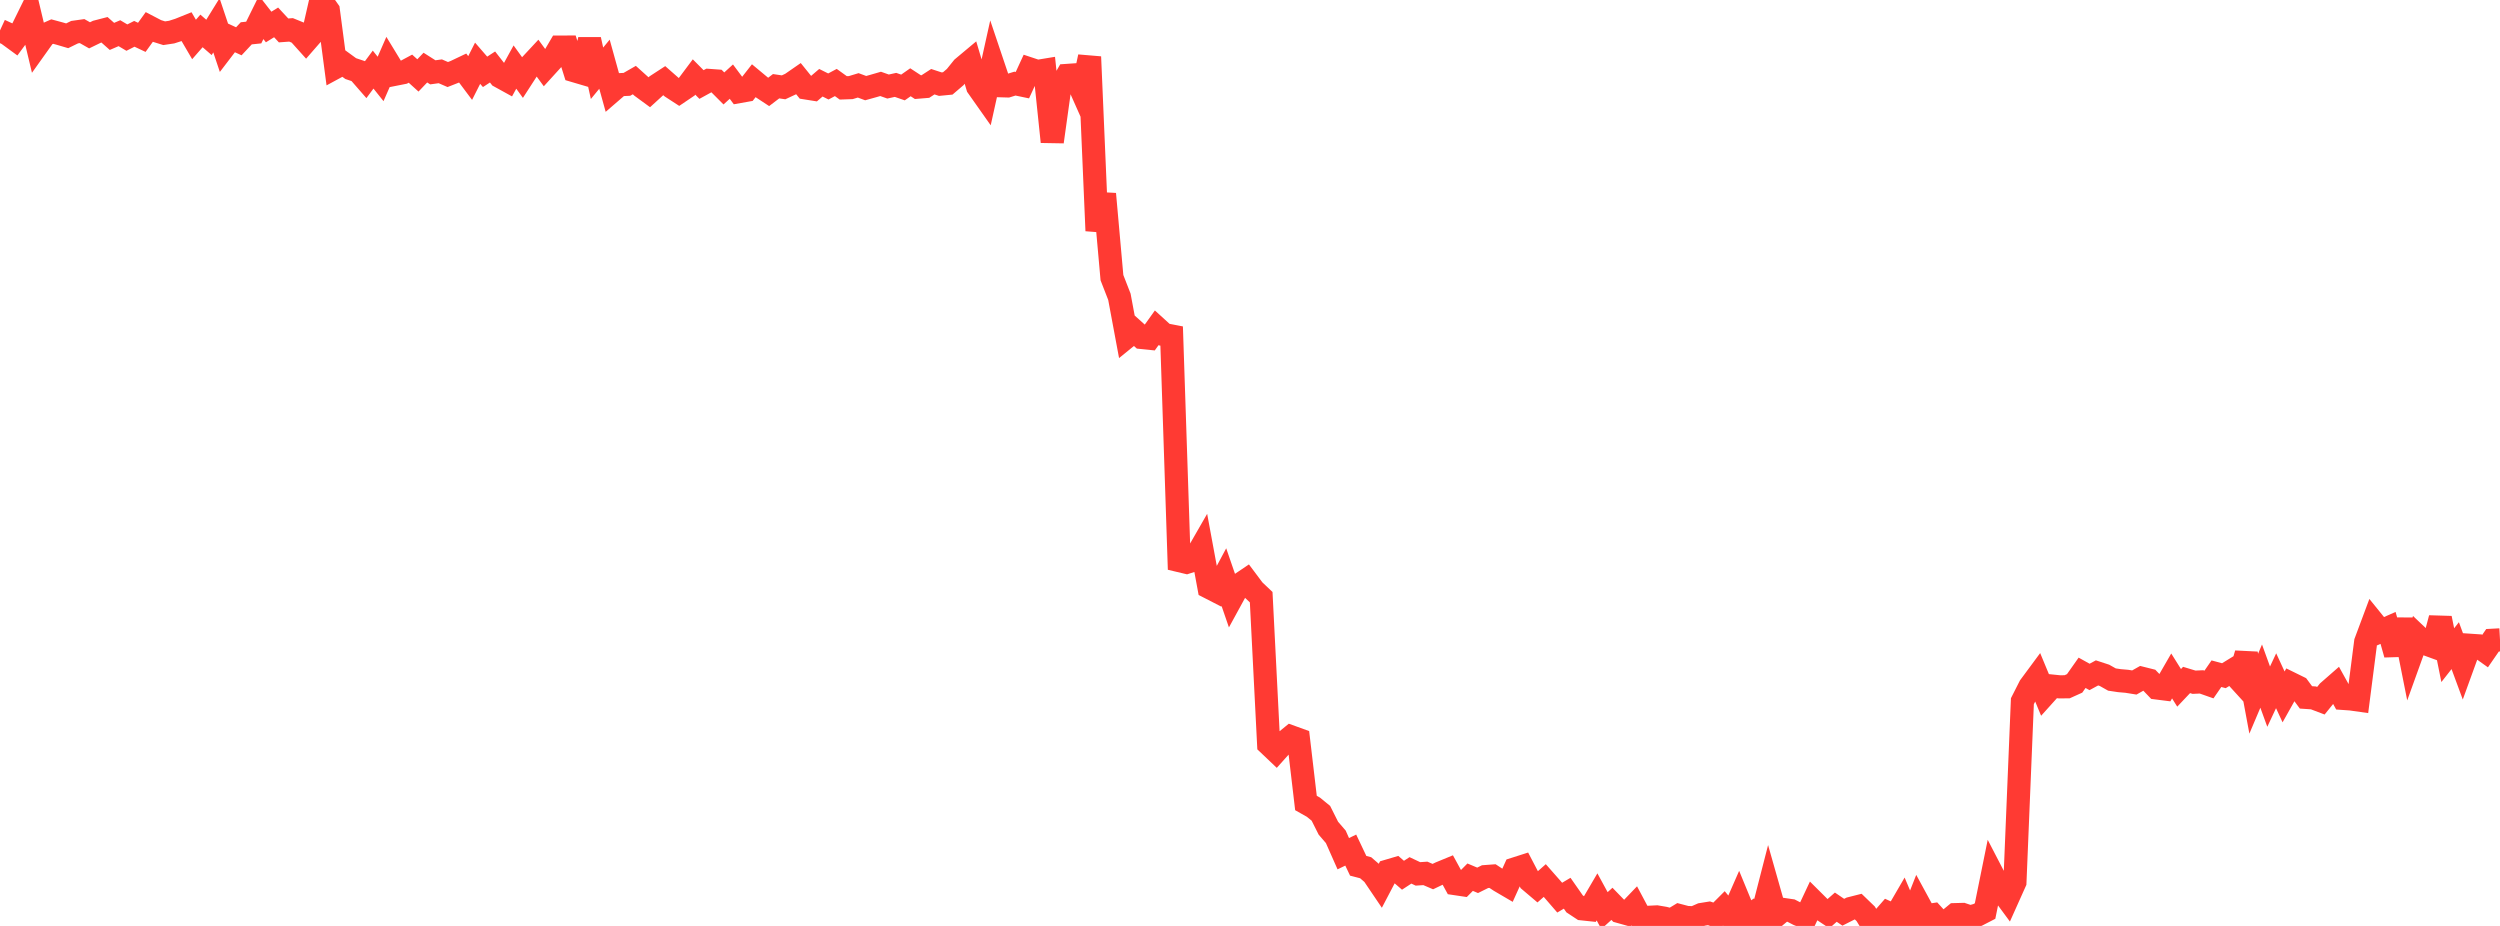 <?xml version="1.0" standalone="no"?>
<!DOCTYPE svg PUBLIC "-//W3C//DTD SVG 1.1//EN" "http://www.w3.org/Graphics/SVG/1.1/DTD/svg11.dtd">

<svg width="135" height="50" viewBox="0 0 135 50" preserveAspectRatio="none" 
  xmlns="http://www.w3.org/2000/svg"
  xmlns:xlink="http://www.w3.org/1999/xlink">


<polyline points="0.0, 1.643 0.403, 1.829 0.806, 2.124 1.209, 1.577 1.612, 0.759 2.015, 2.449 2.418, 1.884 2.821, 1.705 3.224, 1.814 3.627, 1.933 4.03, 1.736 4.433, 1.679 4.836, 1.908 5.239, 1.712 5.642, 1.608 6.045, 1.966 6.448, 1.792 6.851, 2.031 7.254, 1.827 7.657, 2.017 8.06, 1.458 8.463, 1.668 8.866, 1.794 9.269, 1.733 9.672, 1.604 10.075, 1.442 10.478, 2.131 10.881, 1.67 11.284, 2.02 11.687, 1.368 12.09, 2.571 12.493, 2.044 12.896, 2.23 13.299, 1.799 13.701, 1.757 14.104, 0.941 14.507, 1.458 14.91, 1.209 15.313, 1.643 15.716, 1.613 16.119, 1.777 16.522, 2.226 16.925, 1.764 17.328, 0.0 17.731, 0.569 18.134, 3.629 18.537, 3.411 18.94, 3.705 19.343, 3.84 19.746, 4.302 20.149, 3.758 20.552, 4.263 20.955, 3.342 21.358, 4.004 21.761, 3.924 22.164, 3.708 22.567, 4.073 22.97, 3.65 23.373, 3.906 23.776, 3.85 24.179, 4.025 24.582, 3.867 24.985, 3.675 25.388, 4.213 25.791, 3.415 26.194, 3.88 26.597, 3.617 27.0, 4.134 27.403, 4.356 27.806, 3.621 28.209, 4.179 28.612, 3.556 29.015, 3.123 29.418, 3.673 29.821, 3.23 30.224, 2.544 30.627, 2.542 31.03, 3.824 31.433, 3.943 31.836, 2.138 32.239, 3.957 32.642, 3.467 33.045, 4.921 33.448, 4.573 33.851, 4.555 34.254, 4.324 34.657, 4.687 35.06, 4.983 35.463, 4.615 35.866, 4.353 36.269, 4.707 36.672, 4.969 37.075, 4.697 37.478, 4.158 37.881, 4.564 38.284, 4.343 38.687, 4.372 39.09, 4.776 39.493, 4.408 39.896, 4.948 40.299, 4.876 40.701, 4.363 41.104, 4.698 41.507, 4.963 41.91, 4.656 42.313, 4.716 42.716, 4.528 43.119, 4.249 43.522, 4.749 43.925, 4.813 44.328, 4.468 44.731, 4.67 45.134, 4.455 45.537, 4.745 45.94, 4.731 46.343, 4.609 46.746, 4.759 47.149, 4.647 47.552, 4.53 47.955, 4.673 48.358, 4.584 48.761, 4.724 49.164, 4.442 49.567, 4.706 49.97, 4.673 50.373, 4.412 50.776, 4.544 51.179, 4.505 51.582, 4.16 51.985, 3.66 52.388, 3.323 52.791, 4.678 53.194, 5.25 53.597, 3.431 54.0, 4.628 54.403, 4.64 54.806, 4.515 55.209, 4.599 55.612, 3.724 56.015, 3.858 56.418, 3.792 56.821, 7.656 57.224, 4.77 57.627, 4.073 58.03, 4.045 58.433, 4.952 58.836, 3.069 59.239, 12.46 59.642, 10.474 60.045, 14.993 60.448, 16.028 60.851, 18.189 61.254, 17.862 61.657, 18.224 62.06, 18.265 62.463, 17.701 62.866, 18.068 63.269, 18.146 63.672, 30.27 64.075, 30.366 64.478, 30.235 64.881, 29.533 65.284, 31.713 65.687, 31.92 66.09, 31.166 66.493, 32.338 66.896, 31.601 67.299, 31.329 67.701, 31.866 68.104, 32.248 68.507, 40.184 68.91, 40.567 69.313, 40.117 69.716, 39.788 70.119, 39.934 70.522, 43.362 70.925, 43.589 71.328, 43.918 71.731, 44.721 72.134, 45.19 72.537, 46.1 72.94, 45.904 73.343, 46.753 73.746, 46.858 74.149, 47.207 74.552, 47.803 74.955, 47.034 75.358, 46.915 75.761, 47.263 76.164, 47 76.567, 47.19 76.97, 47.163 77.373, 47.336 77.776, 47.143 78.179, 46.977 78.582, 47.715 78.985, 47.775 79.388, 47.368 79.791, 47.538 80.194, 47.338 80.597, 47.308 81.0, 47.574 81.403, 47.81 81.806, 46.921 82.209, 46.792 82.612, 47.563 83.015, 47.905 83.418, 47.549 83.821, 48.007 84.224, 48.473 84.627, 48.234 85.03, 48.81 85.433, 49.076 85.836, 49.119 86.239, 48.431 86.642, 49.171 87.045, 48.807 87.448, 49.223 87.851, 49.336 88.254, 48.916 88.657, 49.674 89.06, 49.533 89.463, 49.513 89.866, 49.581 90.269, 49.683 90.672, 49.438 91.075, 49.544 91.478, 49.561 91.881, 49.383 92.284, 49.318 92.687, 49.456 93.09, 49.053 93.493, 49.543 93.896, 48.623 94.299, 49.601 94.701, 49.299 95.104, 49.599 95.507, 48.029 95.91, 49.448 96.313, 49.114 96.716, 49.173 97.119, 49.381 97.522, 49.532 97.925, 48.673 98.328, 49.074 98.731, 49.341 99.134, 48.987 99.537, 49.261 99.94, 49.057 100.343, 48.955 100.746, 49.344 101.149, 50.0 101.552, 49.756 101.955, 49.294 102.358, 49.477 102.761, 48.784 103.164, 49.738 103.567, 48.717 103.97, 49.458 104.373, 49.397 104.776, 49.839 105.179, 49.723 105.582, 49.391 105.985, 49.38 106.388, 49.516 106.791, 49.405 107.194, 49.197 107.597, 47.209 108.0, 47.986 108.403, 48.532 108.806, 47.634 109.209, 37.865 109.612, 37.071 110.015, 36.526 110.418, 37.497 110.821, 37.049 111.224, 37.09 111.627, 37.085 112.03, 36.903 112.433, 36.331 112.836, 36.555 113.239, 36.336 113.642, 36.468 114.045, 36.695 114.448, 36.755 114.851, 36.79 115.254, 36.855 115.657, 36.627 116.06, 36.728 116.463, 37.149 116.866, 37.2 117.269, 36.501 117.672, 37.144 118.075, 36.718 118.478, 36.84 118.881, 36.822 119.284, 36.964 119.687, 36.38 120.09, 36.488 120.493, 36.24 120.896, 36.682 121.299, 35.299 121.701, 37.461 122.104, 36.51 122.507, 37.619 122.91, 36.76 123.313, 37.633 123.716, 36.916 124.119, 37.114 124.522, 37.659 124.925, 37.686 125.328, 37.839 125.731, 37.34 126.134, 36.987 126.537, 37.714 126.94, 37.742 127.343, 37.799 127.746, 34.666 128.149, 33.587 128.552, 34.085 128.955, 33.907 129.358, 35.336 129.761, 33.468 130.164, 35.494 130.567, 34.375 130.97, 34.758 131.373, 34.905 131.776, 33.383 132.179, 35.379 132.582, 34.865 132.985, 35.956 133.388, 34.845 133.791, 34.872 134.194, 35.159 134.597, 34.575 135.0, 34.553" fill="none" stroke="#ff3a33" stroke-width="1.25"/>

</svg>